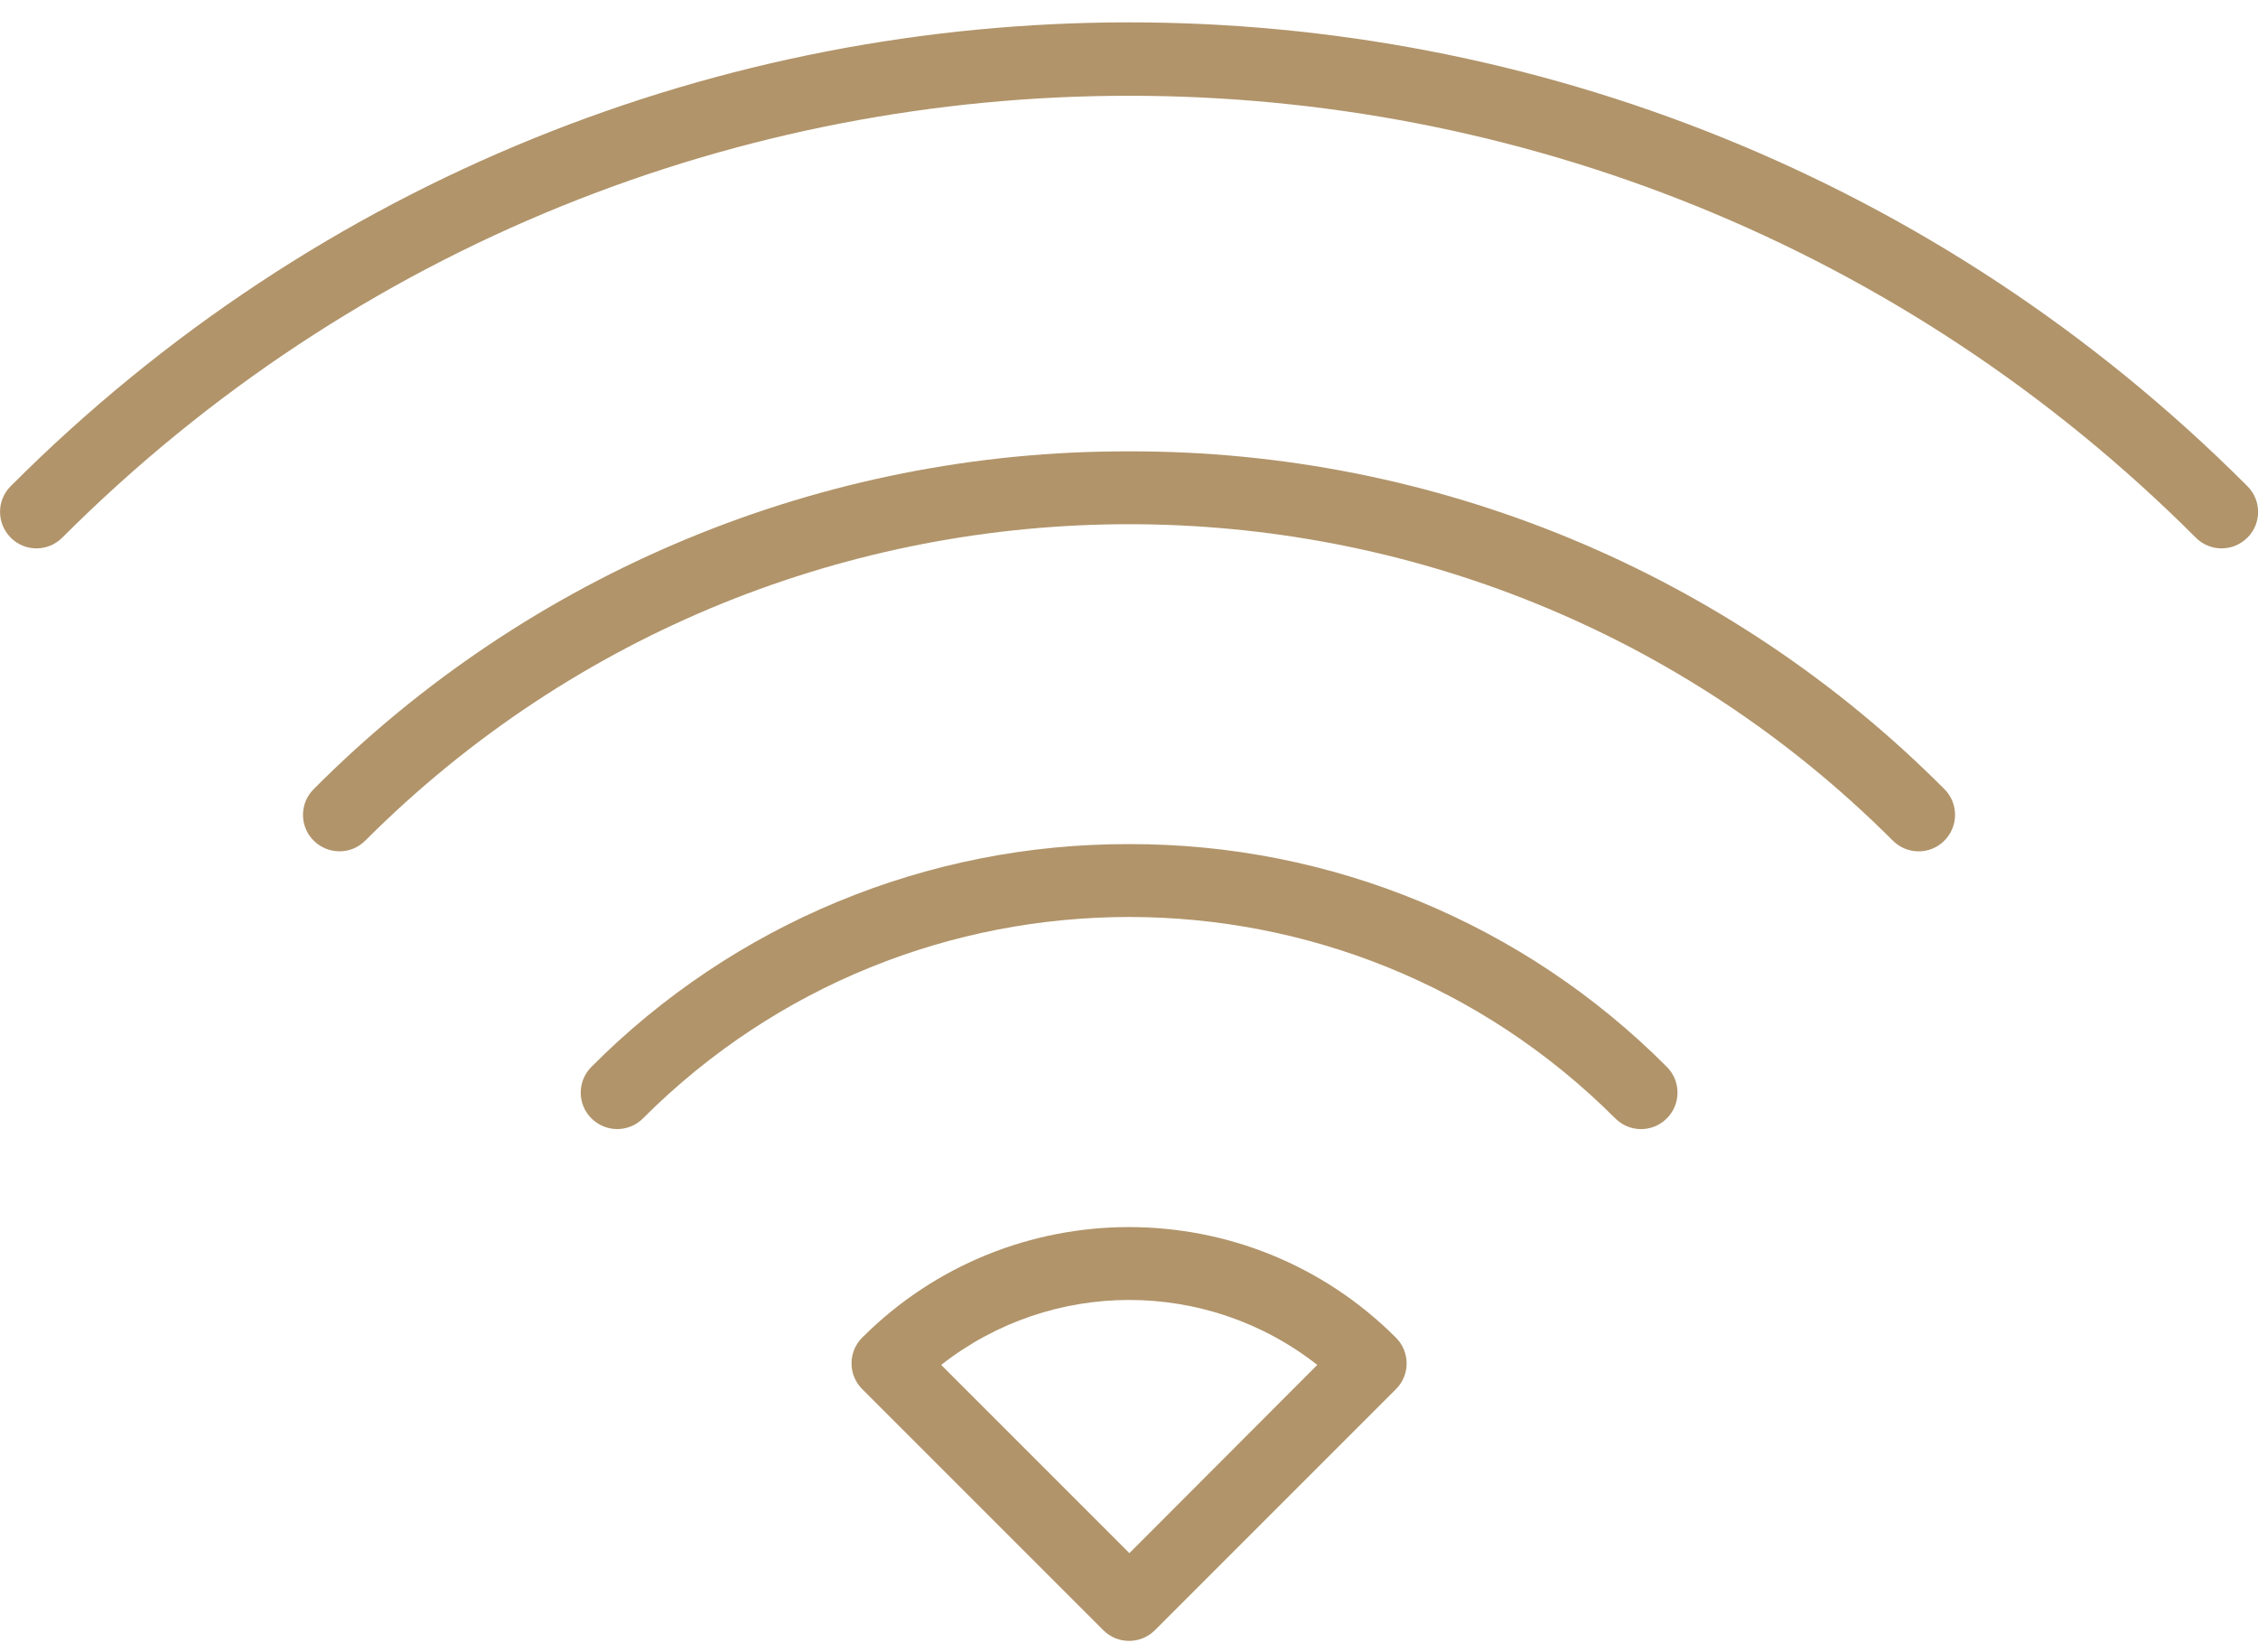 <?xml version="1.0" encoding="UTF-8"?>
<svg id="Livello_1" data-name="Livello 1" xmlns="http://www.w3.org/2000/svg" viewBox="0 0 280 204.85">
  <defs>
    <style>
      .cls-1 {
        fill: #b1946a;
        stroke-width: 0px;
      }
    </style>
  </defs>
  <path class="cls-1" d="m278.68,66.67c-1.76,1.77-4.62,1.77-6.38.01,0,0,0,0-.01-.01C199.23-6.39,80.78-6.39,7.72,66.67c-1.77,1.77-4.63,1.77-6.39,0s-1.77-4.63,0-6.39c76.47-76.59,200.54-76.69,277.13-.22.07.07.15.15.22.22,1.77,1.76,1.78,4.62.01,6.39,0,0,0,0,0,0Zm-138.67-10.7c-37.94-.1-74.35,14.98-101.11,41.88-1.77,1.77-1.77,4.63,0,6.39s4.63,1.77,6.39,0c52.3-52.31,137.11-52.32,189.42-.01,0,0,0,0,.01.01,1.77,1.77,4.63,1.77,6.39,0s1.77-4.63,0-6.39c-26.76-26.9-63.17-41.98-101.12-41.88Zm0,48.7c-25.02-.07-49.03,9.87-66.67,27.62-1.77,1.77-1.77,4.63,0,6.39s4.63,1.77,6.39,0c33.29-33.3,87.27-33.3,120.57,0,0,0,0,0,0,0,1.77,1.77,4.63,1.77,6.39,0,1.77-1.77,1.77-4.63,0-6.39-17.65-17.74-41.66-27.69-66.69-27.62Zm33.09,61.2c1.77,1.76,1.77,4.63,0,6.39,0,0,0,0,0,0l-29.89,29.89c-1.77,1.76-4.63,1.76-6.39,0l-29.9-29.9c-1.77-1.76-1.77-4.63,0-6.39,0,0,0,0,0,0,18.27-18.27,47.9-18.27,66.17,0h0Zm-9.75,3.38c-13.69-10.74-32.95-10.74-46.64,0l23.34,23.34,23.3-23.34Z"/>
</svg>